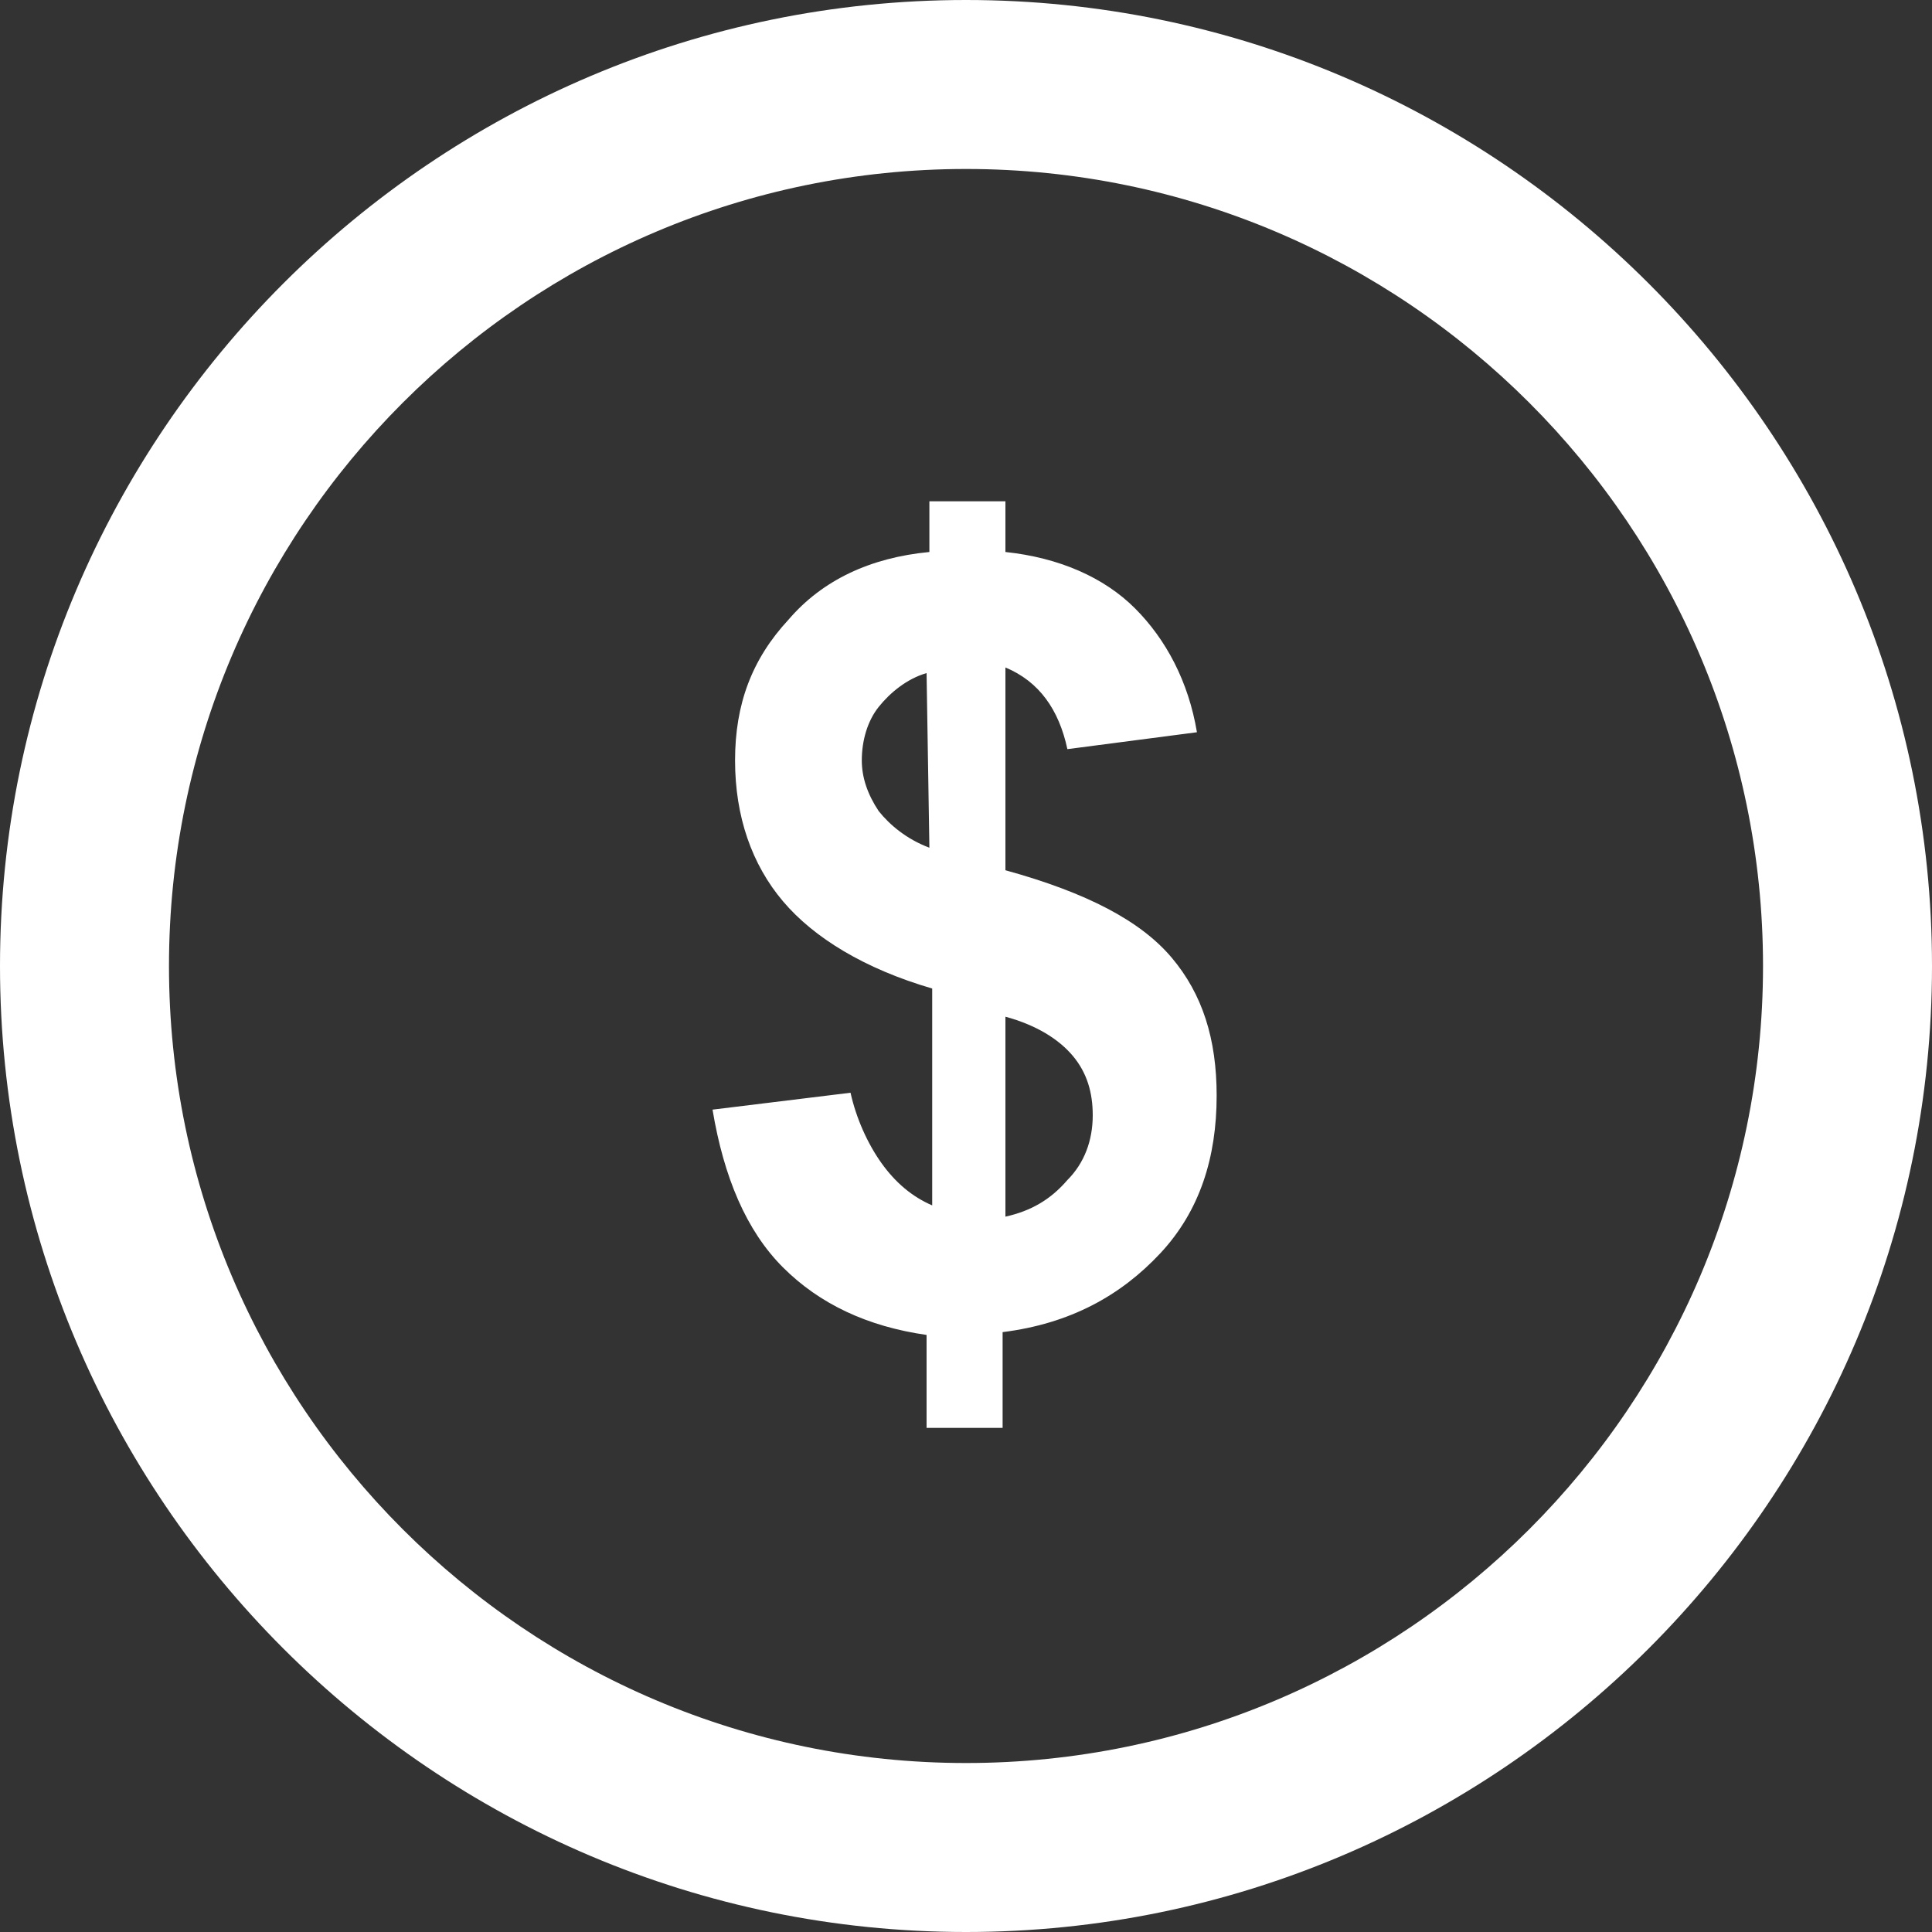 <?xml version="1.0" encoding="UTF-8" standalone="no"?><svg xmlns="http://www.w3.org/2000/svg" xmlns:xlink="http://www.w3.org/1999/xlink" fill="#ffffff" height="68.6" preserveAspectRatio="xMidYMid meet" version="1" viewBox="15.7 15.7 68.6 68.6" width="68.6" zoomAndPan="magnify"><rect x="15.7" y="15.7" width="68.6" height="68.6" fill="#333333" stroke="none"/><g id="change1_1"><path d="M50,15.7c-18.9,0-34.3,15.4-34.3,34.3S31.1,84.3,50,84.3S84.3,68.9,84.3,50S68.9,15.7,50,15.7z M50,78.3 c-15.6,0-28.3-12.7-28.3-28.3S34.4,21.7,50,21.7S78.3,34.4,78.3,50S65.6,78.3,50,78.3z" fill="inherit"/><path d="M51.4,46.6v-7.2c1.2,0.5,1.9,1.5,2.2,2.9l4.6-0.6c-0.3-1.8-1.1-3.3-2.2-4.4c-1.1-1.1-2.7-1.8-4.6-2v-1.8h-2.7v1.8 c-2.1,0.2-3.8,1-5,2.4c-1.3,1.4-1.9,3-1.9,5s0.6,3.7,1.7,5s2.9,2.4,5.3,3.1v7.7c-0.7-0.3-1.3-0.8-1.8-1.5s-0.9-1.6-1.1-2.5L41,55.1 c0.4,2.4,1.2,4.3,2.5,5.6s3,2.1,5.1,2.4v3.3h2.7V63c2.4-0.3,4.2-1.3,5.6-2.8s2-3.4,2-5.6c0-2-0.5-3.6-1.6-4.9S54.3,47.4,51.4,46.6z M48.7,45.8c-0.8-0.3-1.4-0.8-1.8-1.3c-0.4-0.6-0.6-1.2-0.6-1.8c0-0.7,0.2-1.4,0.6-1.9s1-1,1.7-1.2L48.7,45.8L48.7,45.8z M53.6,57.6c-0.6,0.7-1.3,1.1-2.2,1.3v-7.1c1.1,0.3,1.9,0.8,2.4,1.4s0.7,1.3,0.7,2.1C54.5,56.2,54.2,57,53.6,57.6z" fill="inherit"/></g></svg>